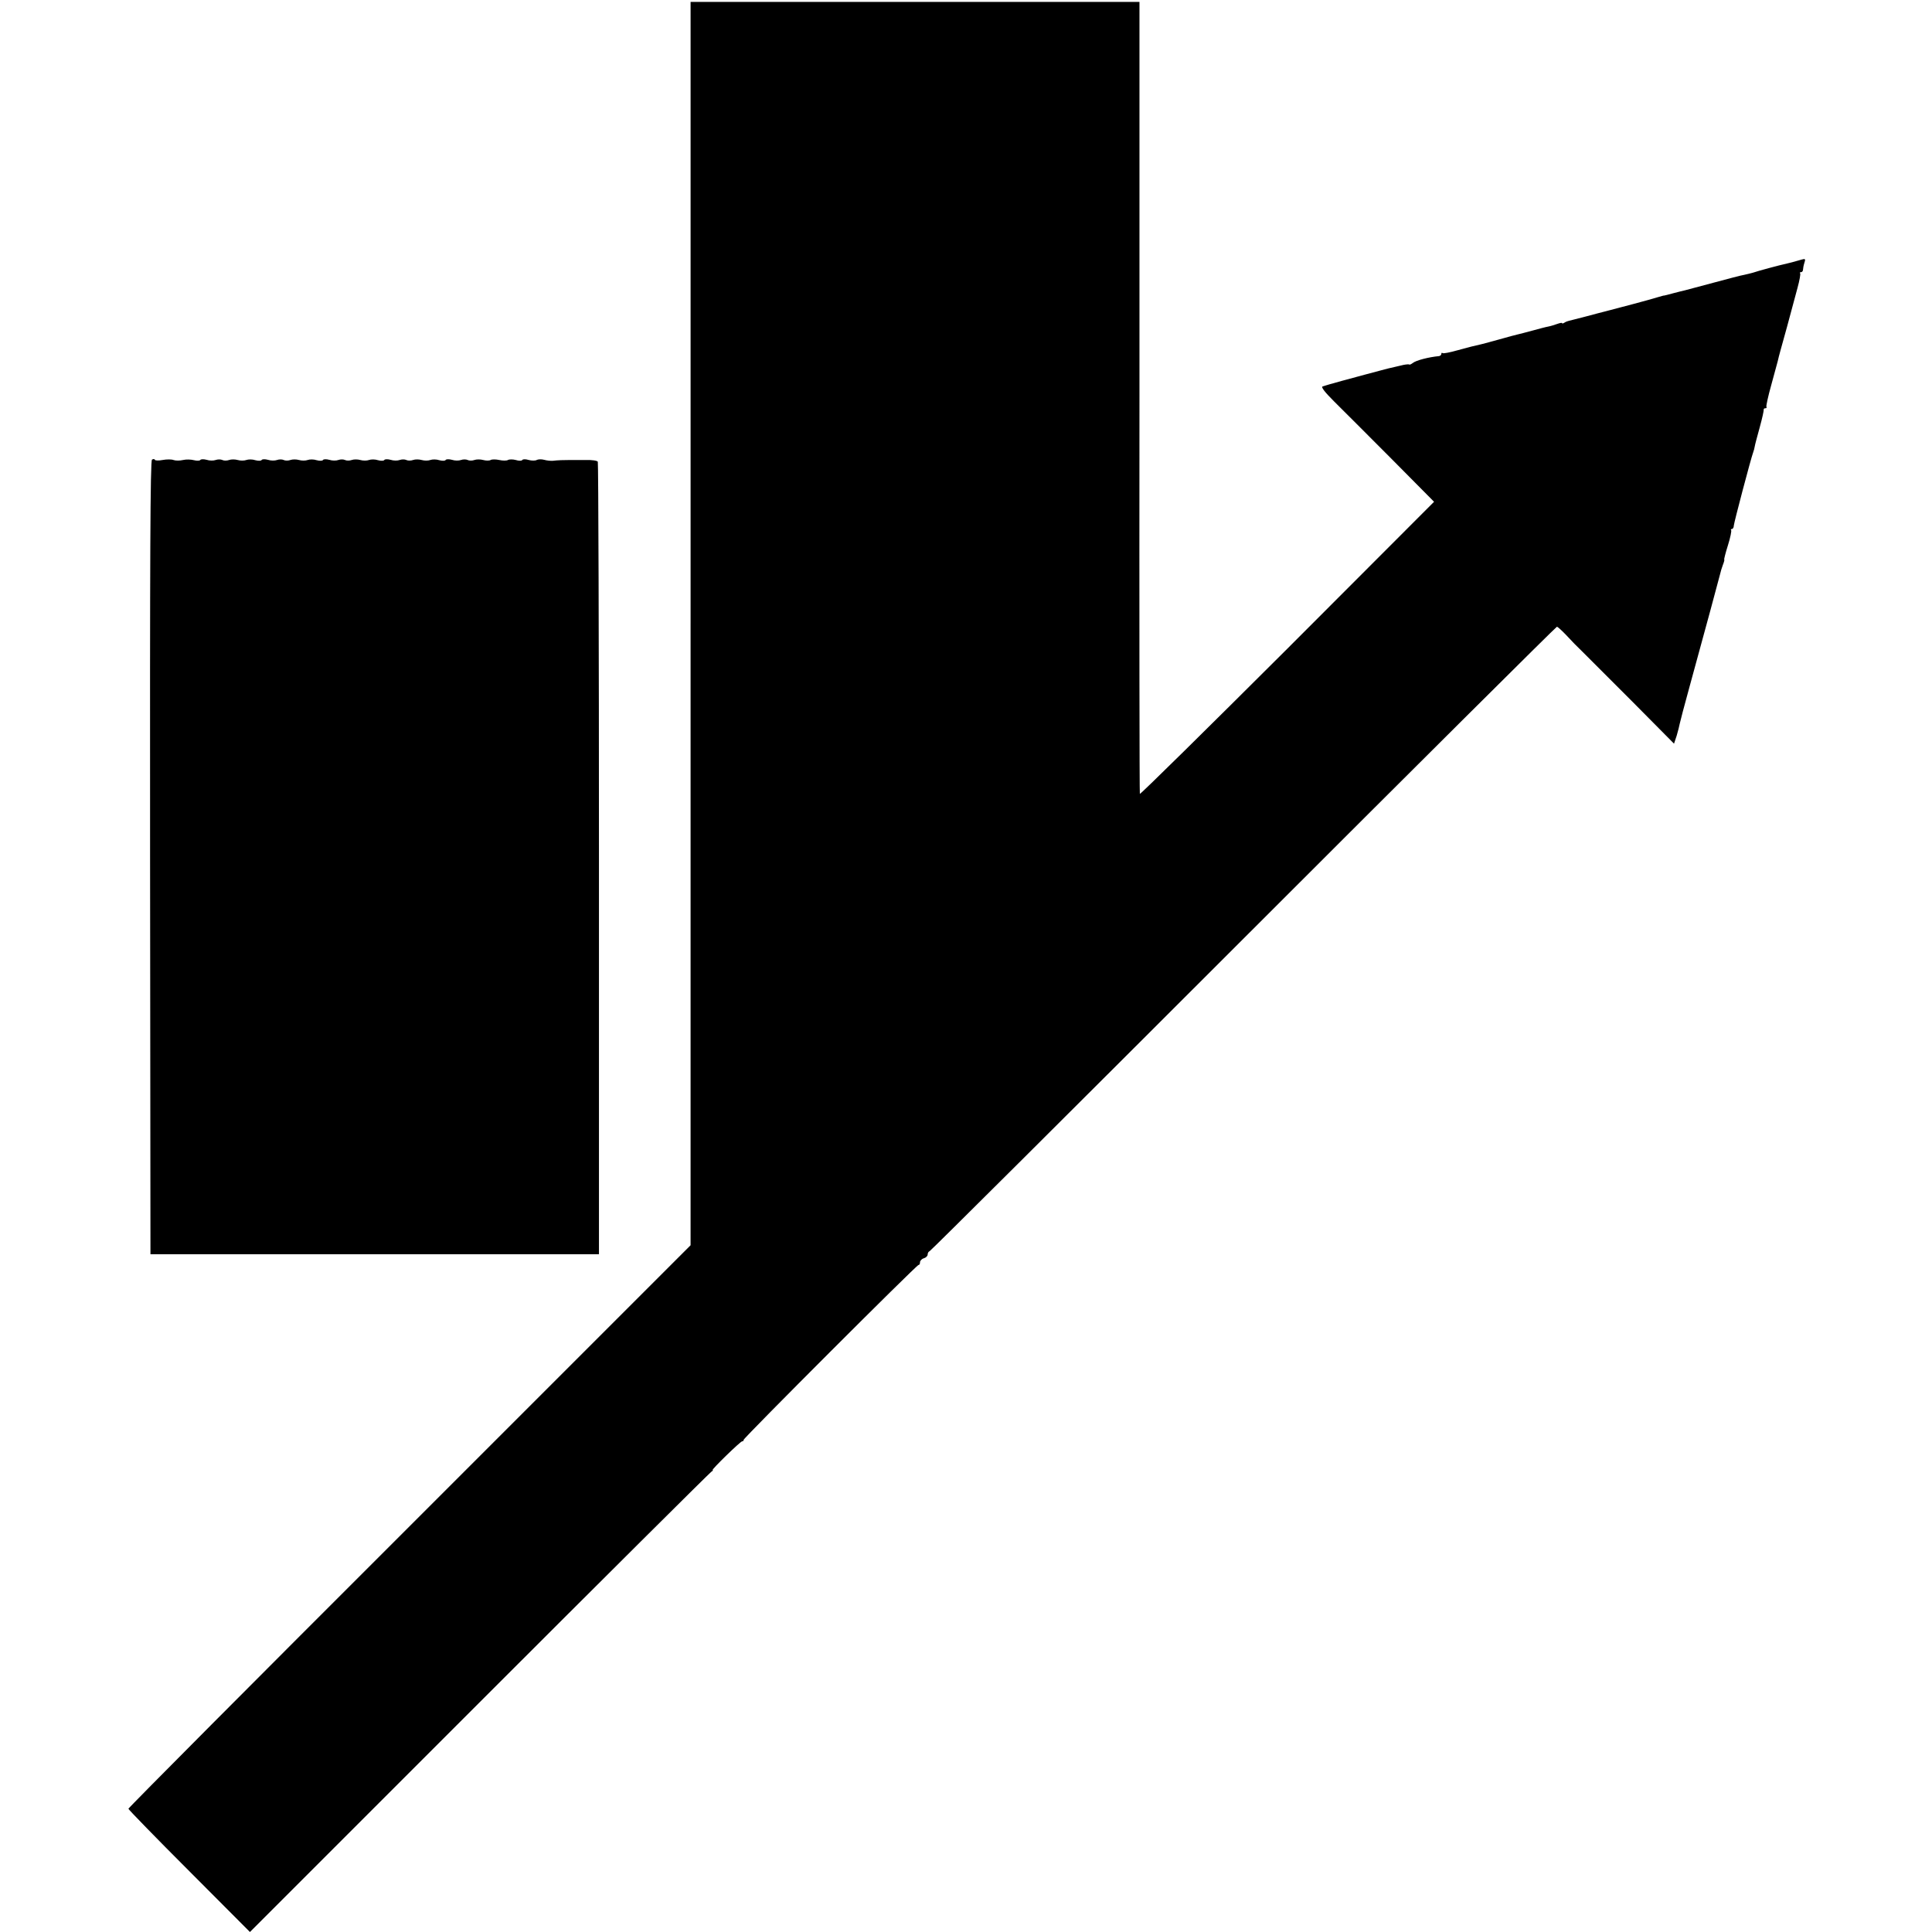 <?xml version="1.0" standalone="no"?>
<!DOCTYPE svg PUBLIC "-//W3C//DTD SVG 20010904//EN"
 "http://www.w3.org/TR/2001/REC-SVG-20010904/DTD/svg10.dtd">
<svg version="1.0" xmlns="http://www.w3.org/2000/svg"
 width="1008pt" height="1008pt" viewBox="0 0 1008 1008"
 preserveAspectRatio="xMidYMid meet">
<g transform="translate(0,1008) scale(0.1,-0.1)"
fill="#000000" stroke="none">
<path d="M3603 6827 l0 -3244 -1466 -1466 c-807 -806 -1467 -1469 -1467 -1474
0 -4 143 -151 317 -325 l317 -318 1196 1196 c658 658 1203 1200 1211 1205 8 5
11 9 7 9 -9 0 145 150 154 150 5 0 8 3 8 8 0 10 902 912 912 912 5 0 8 6 8 14
0 8 9 18 20 21 11 3 20 12 20 20 0 7 4 15 10 17 5 1 742 735 1638 1631 895
895 1631 1627 1635 1627 4 0 25 -19 47 -42 43 -46 44 -47 93 -95 17 -17 131
-131 252 -252 l219 -221 14 42 c7 24 14 52 16 63 2 11 24 94 49 185 82 298
158 580 162 597 2 10 8 30 14 46 6 15 9 27 7 27 -2 0 6 33 19 74 13 41 20 77
17 80 -3 3 -1 6 4 6 5 0 10 8 10 18 1 16 89 350 101 382 3 8 7 22 8 30 1 8 13
53 26 100 13 47 22 88 21 93 -1 4 3 7 9 7 5 0 8 3 5 8 -2 4 9 55 25 112 16 58
31 114 34 125 2 11 9 36 14 55 10 35 54 194 89 327 11 40 17 74 14 77 -3 4 -1
6 5 6 5 0 10 6 10 13 0 6 3 23 7 35 7 21 5 23 -13 18 -49 -14 -60 -17 -78 -21
-45 -10 -149 -38 -178 -48 -11 -3 -31 -8 -45 -11 -14 -2 -86 -21 -160 -41 -74
-20 -142 -38 -150 -40 -8 -2 -35 -8 -60 -15 -25 -7 -46 -12 -47 -12 -2 1 -17
-4 -35 -9 -41 -13 -208 -57 -278 -75 -8 -2 -51 -13 -95 -25 -44 -11 -84 -22
-90 -23 -5 -1 -16 -5 -22 -9 -7 -5 -13 -6 -13 -3 0 3 -11 1 -25 -4 -14 -5 -36
-12 -48 -14 -12 -2 -49 -12 -82 -21 -33 -9 -68 -18 -77 -20 -9 -2 -51 -13 -93
-25 -42 -12 -85 -23 -96 -26 -41 -9 -56 -13 -126 -32 -39 -11 -74 -18 -77 -14
-3 3 -6 1 -6 -5 0 -5 -6 -10 -12 -11 -53 -5 -120 -22 -137 -36 -8 -6 -16 -10
-18 -8 -2 2 -16 1 -31 -2 -15 -4 -36 -8 -47 -11 -11 -2 -47 -11 -80 -20 -33
-9 -67 -18 -75 -20 -39 -10 -207 -56 -219 -61 -10 -3 9 -28 60 -79 41 -40 175
-175 298 -298 l223 -225 -765 -766 c-422 -421 -768 -762 -770 -758 -2 4 -3
935 -2 2070 l0 2062 -1171 0 -1171 0 0 -3243z"/>
<path d="M793 7682 c-9 -5 -11 -506 -10 -2076 l2 -2070 1170 0 1170 0 0 2063
c0 1135 -3 2067 -6 2072 -3 6 -32 10 -65 9 -32 0 -68 0 -79 0 -30 0 -68 -1
-90 -4 -11 -1 -32 1 -46 5 -15 4 -32 3 -39 -1 -7 -4 -26 -4 -41 0 -16 5 -31 5
-34 0 -3 -5 -18 -5 -34 0 -15 4 -34 4 -41 0 -6 -4 -27 -4 -45 0 -18 4 -39 4
-45 0 -7 -4 -24 -4 -39 0 -14 4 -35 4 -46 0 -11 -4 -27 -4 -35 0 -8 4 -24 4
-35 0 -11 -4 -32 -4 -47 1 -15 4 -30 4 -33 -1 -3 -5 -18 -5 -33 -1 -15 5 -36
5 -47 1 -11 -4 -31 -4 -45 0 -14 4 -34 4 -45 0 -11 -4 -27 -4 -35 0 -8 4 -24
4 -35 0 -11 -4 -32 -4 -47 1 -15 4 -30 4 -33 -1 -3 -5 -18 -5 -33 -1 -15 5
-36 5 -47 1 -11 -4 -31 -4 -45 0 -14 4 -34 4 -45 0 -11 -4 -27 -4 -35 0 -8 4
-24 4 -35 0 -11 -4 -32 -4 -47 1 -15 4 -30 4 -33 -1 -3 -5 -18 -5 -33 -1 -15
5 -36 5 -47 1 -11 -4 -31 -4 -45 0 -14 4 -34 4 -45 0 -11 -4 -27 -4 -35 0 -8
4 -24 4 -35 0 -11 -4 -32 -4 -47 1 -15 4 -30 4 -33 -1 -3 -5 -18 -5 -33 -1
-15 5 -36 5 -47 1 -11 -4 -31 -4 -45 0 -14 4 -34 4 -45 0 -11 -4 -27 -4 -35 0
-8 4 -24 4 -35 0 -11 -4 -32 -4 -47 1 -15 4 -30 4 -33 -1 -3 -4 -17 -5 -33 -1
-15 4 -41 5 -57 1 -17 -4 -39 -4 -50 0 -10 4 -36 4 -57 0 -20 -4 -39 -3 -40 1
-2 5 -8 5 -15 1z"/>
</g>
</svg>
